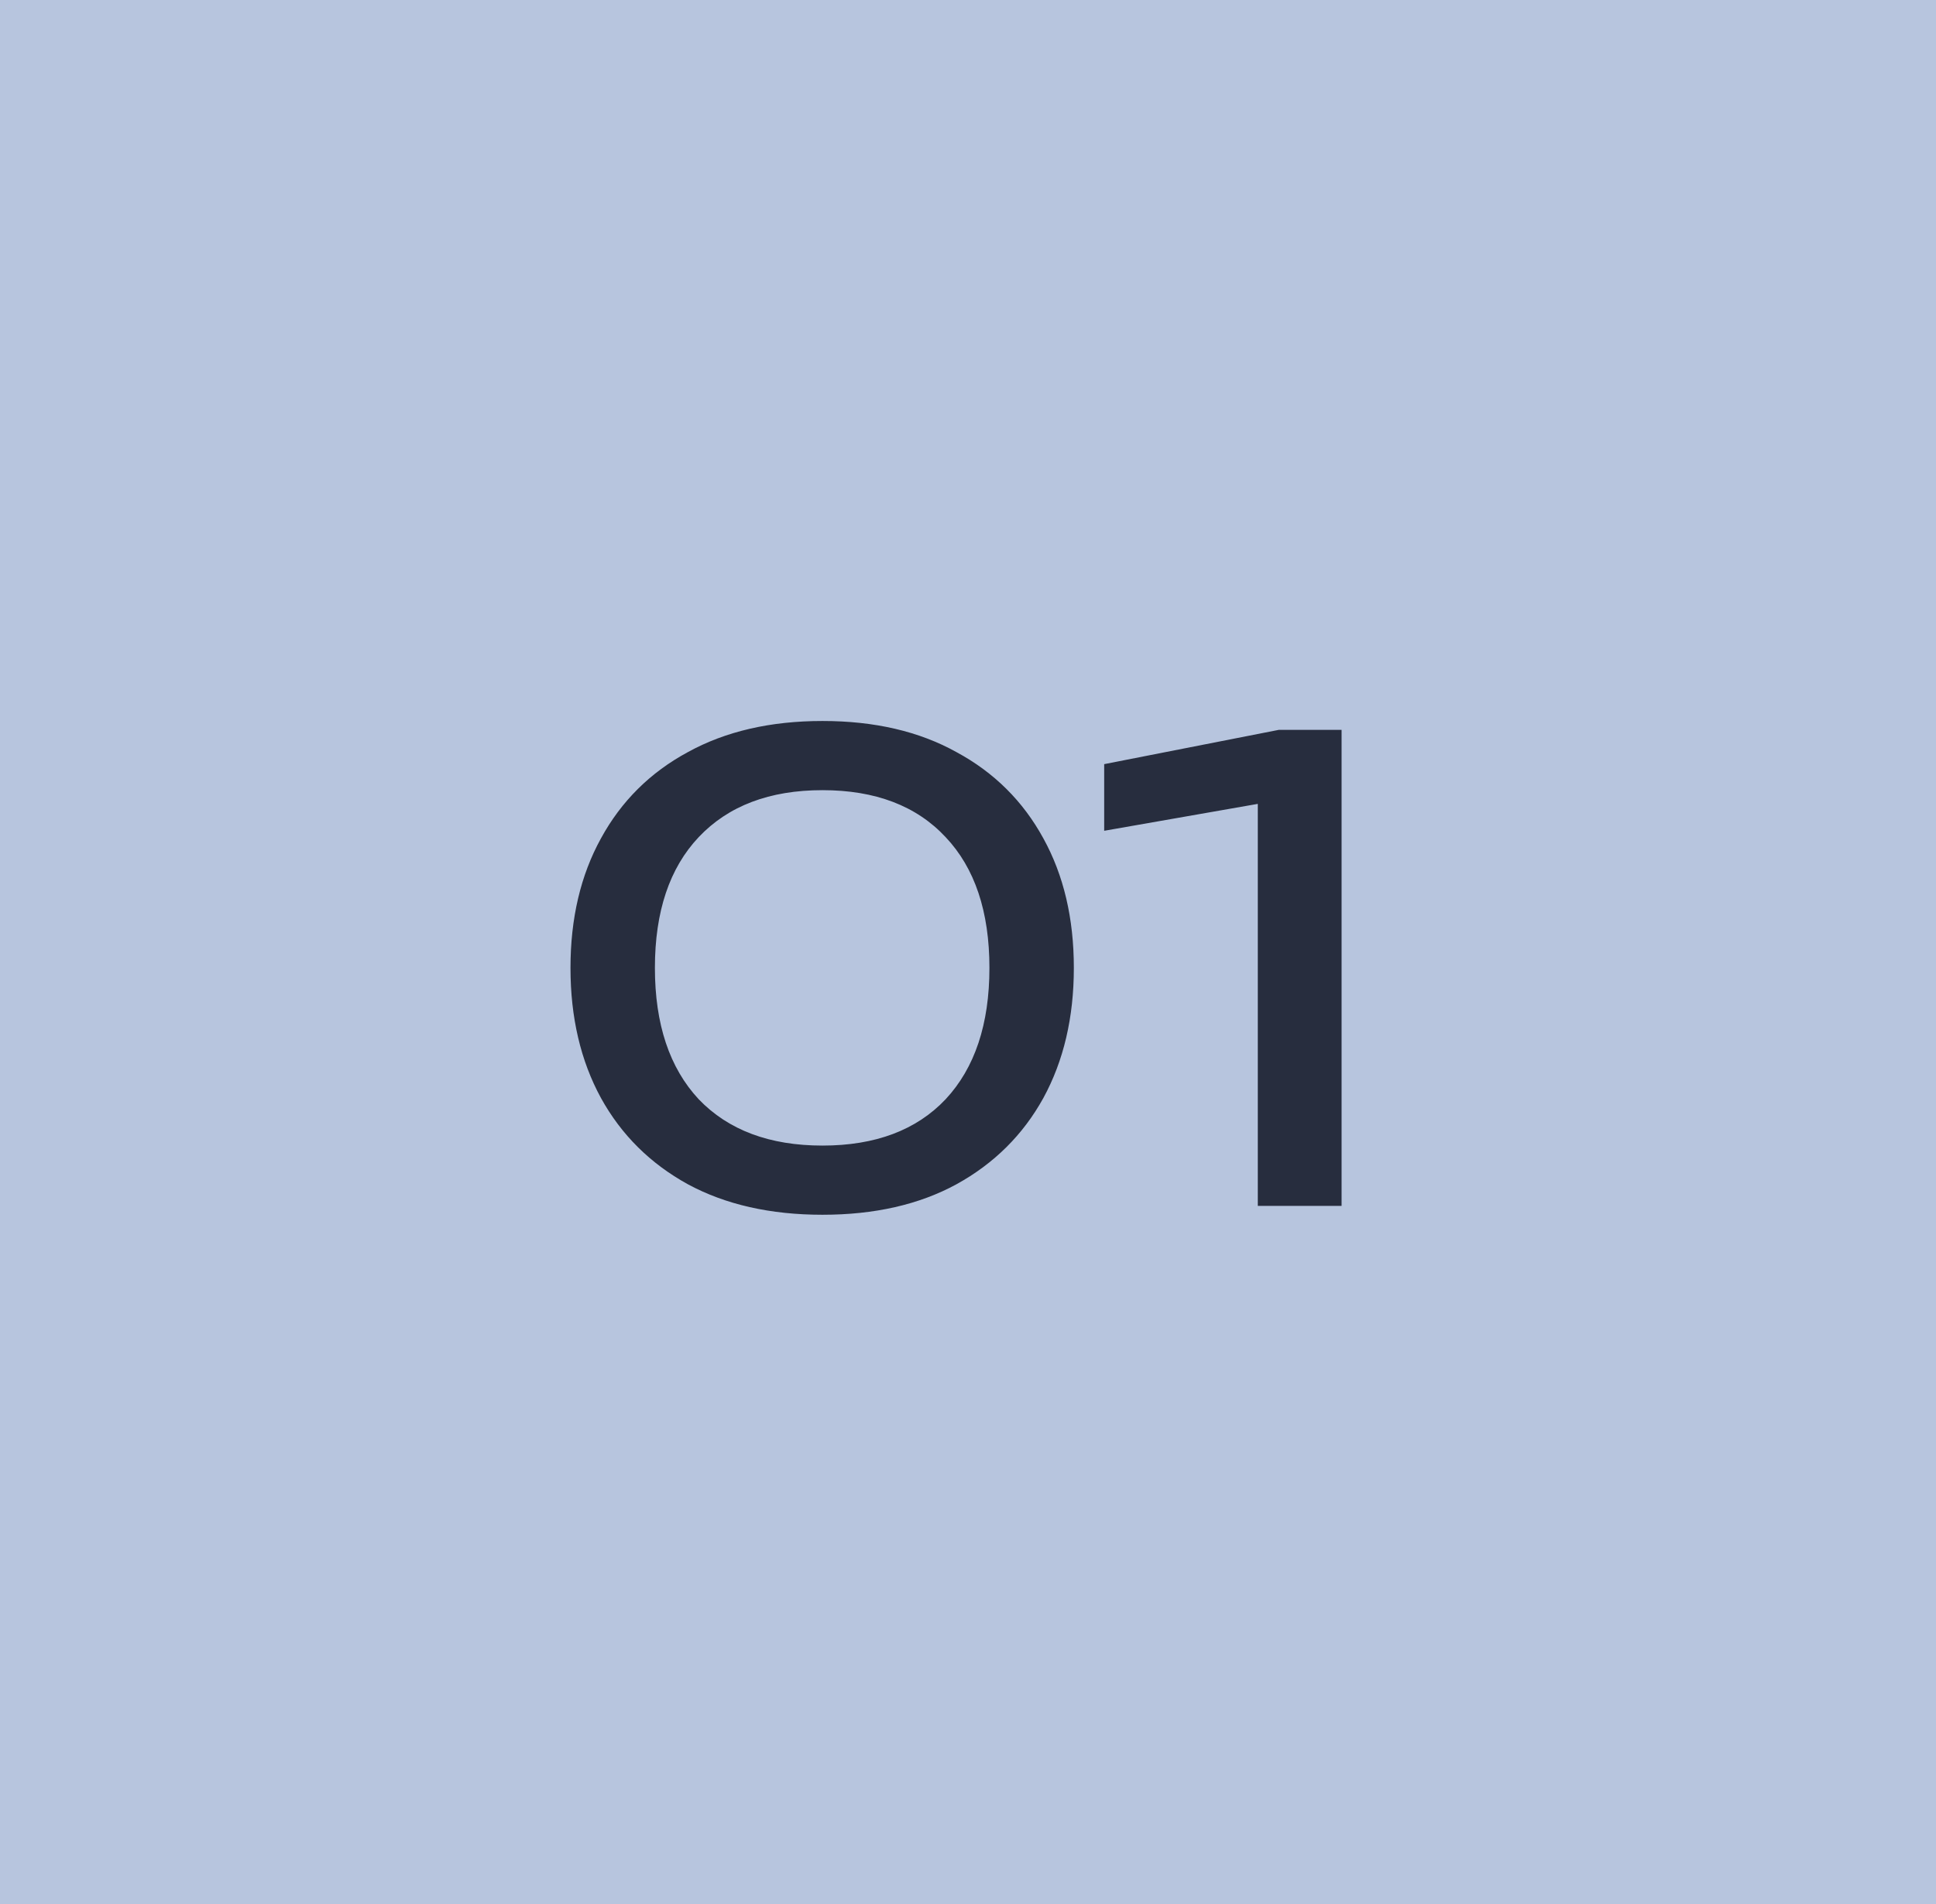 <?xml version="1.0" encoding="UTF-8"?> <svg xmlns="http://www.w3.org/2000/svg" width="61" height="60" viewBox="0 0 61 60" fill="none"> <rect width="61" height="60" fill="#B7C5DE"></rect> <path d="M25.915 38.28C24.275 38.28 22.861 37.96 21.675 37.32C20.488 36.667 19.575 35.76 18.935 34.6C18.295 33.427 17.975 32.06 17.975 30.5C17.975 28.94 18.295 27.58 18.935 26.42C19.575 25.247 20.488 24.34 21.675 23.7C22.861 23.047 24.275 22.72 25.915 22.72C27.555 22.72 28.961 23.047 30.135 23.7C31.321 24.34 32.235 25.247 32.875 26.42C33.515 27.58 33.835 28.94 33.835 30.5C33.835 32.06 33.515 33.427 32.875 34.6C32.235 35.76 31.321 36.667 30.135 37.32C28.961 37.96 27.555 38.28 25.915 38.28ZM25.915 36.1C27.581 36.1 28.875 35.613 29.795 34.64C30.715 33.653 31.175 32.273 31.175 30.5C31.175 28.727 30.715 27.353 29.795 26.38C28.875 25.393 27.581 24.9 25.915 24.9C24.248 24.9 22.948 25.393 22.015 26.38C21.095 27.353 20.635 28.727 20.635 30.5C20.635 32.273 21.095 33.653 22.015 34.64C22.948 35.613 24.248 36.1 25.915 36.1ZM42.271 23V38H39.631V23.8L41.071 25.08L34.791 26.18V24.08L40.291 23H42.271Z" fill="#272D3E"></path> </svg> 